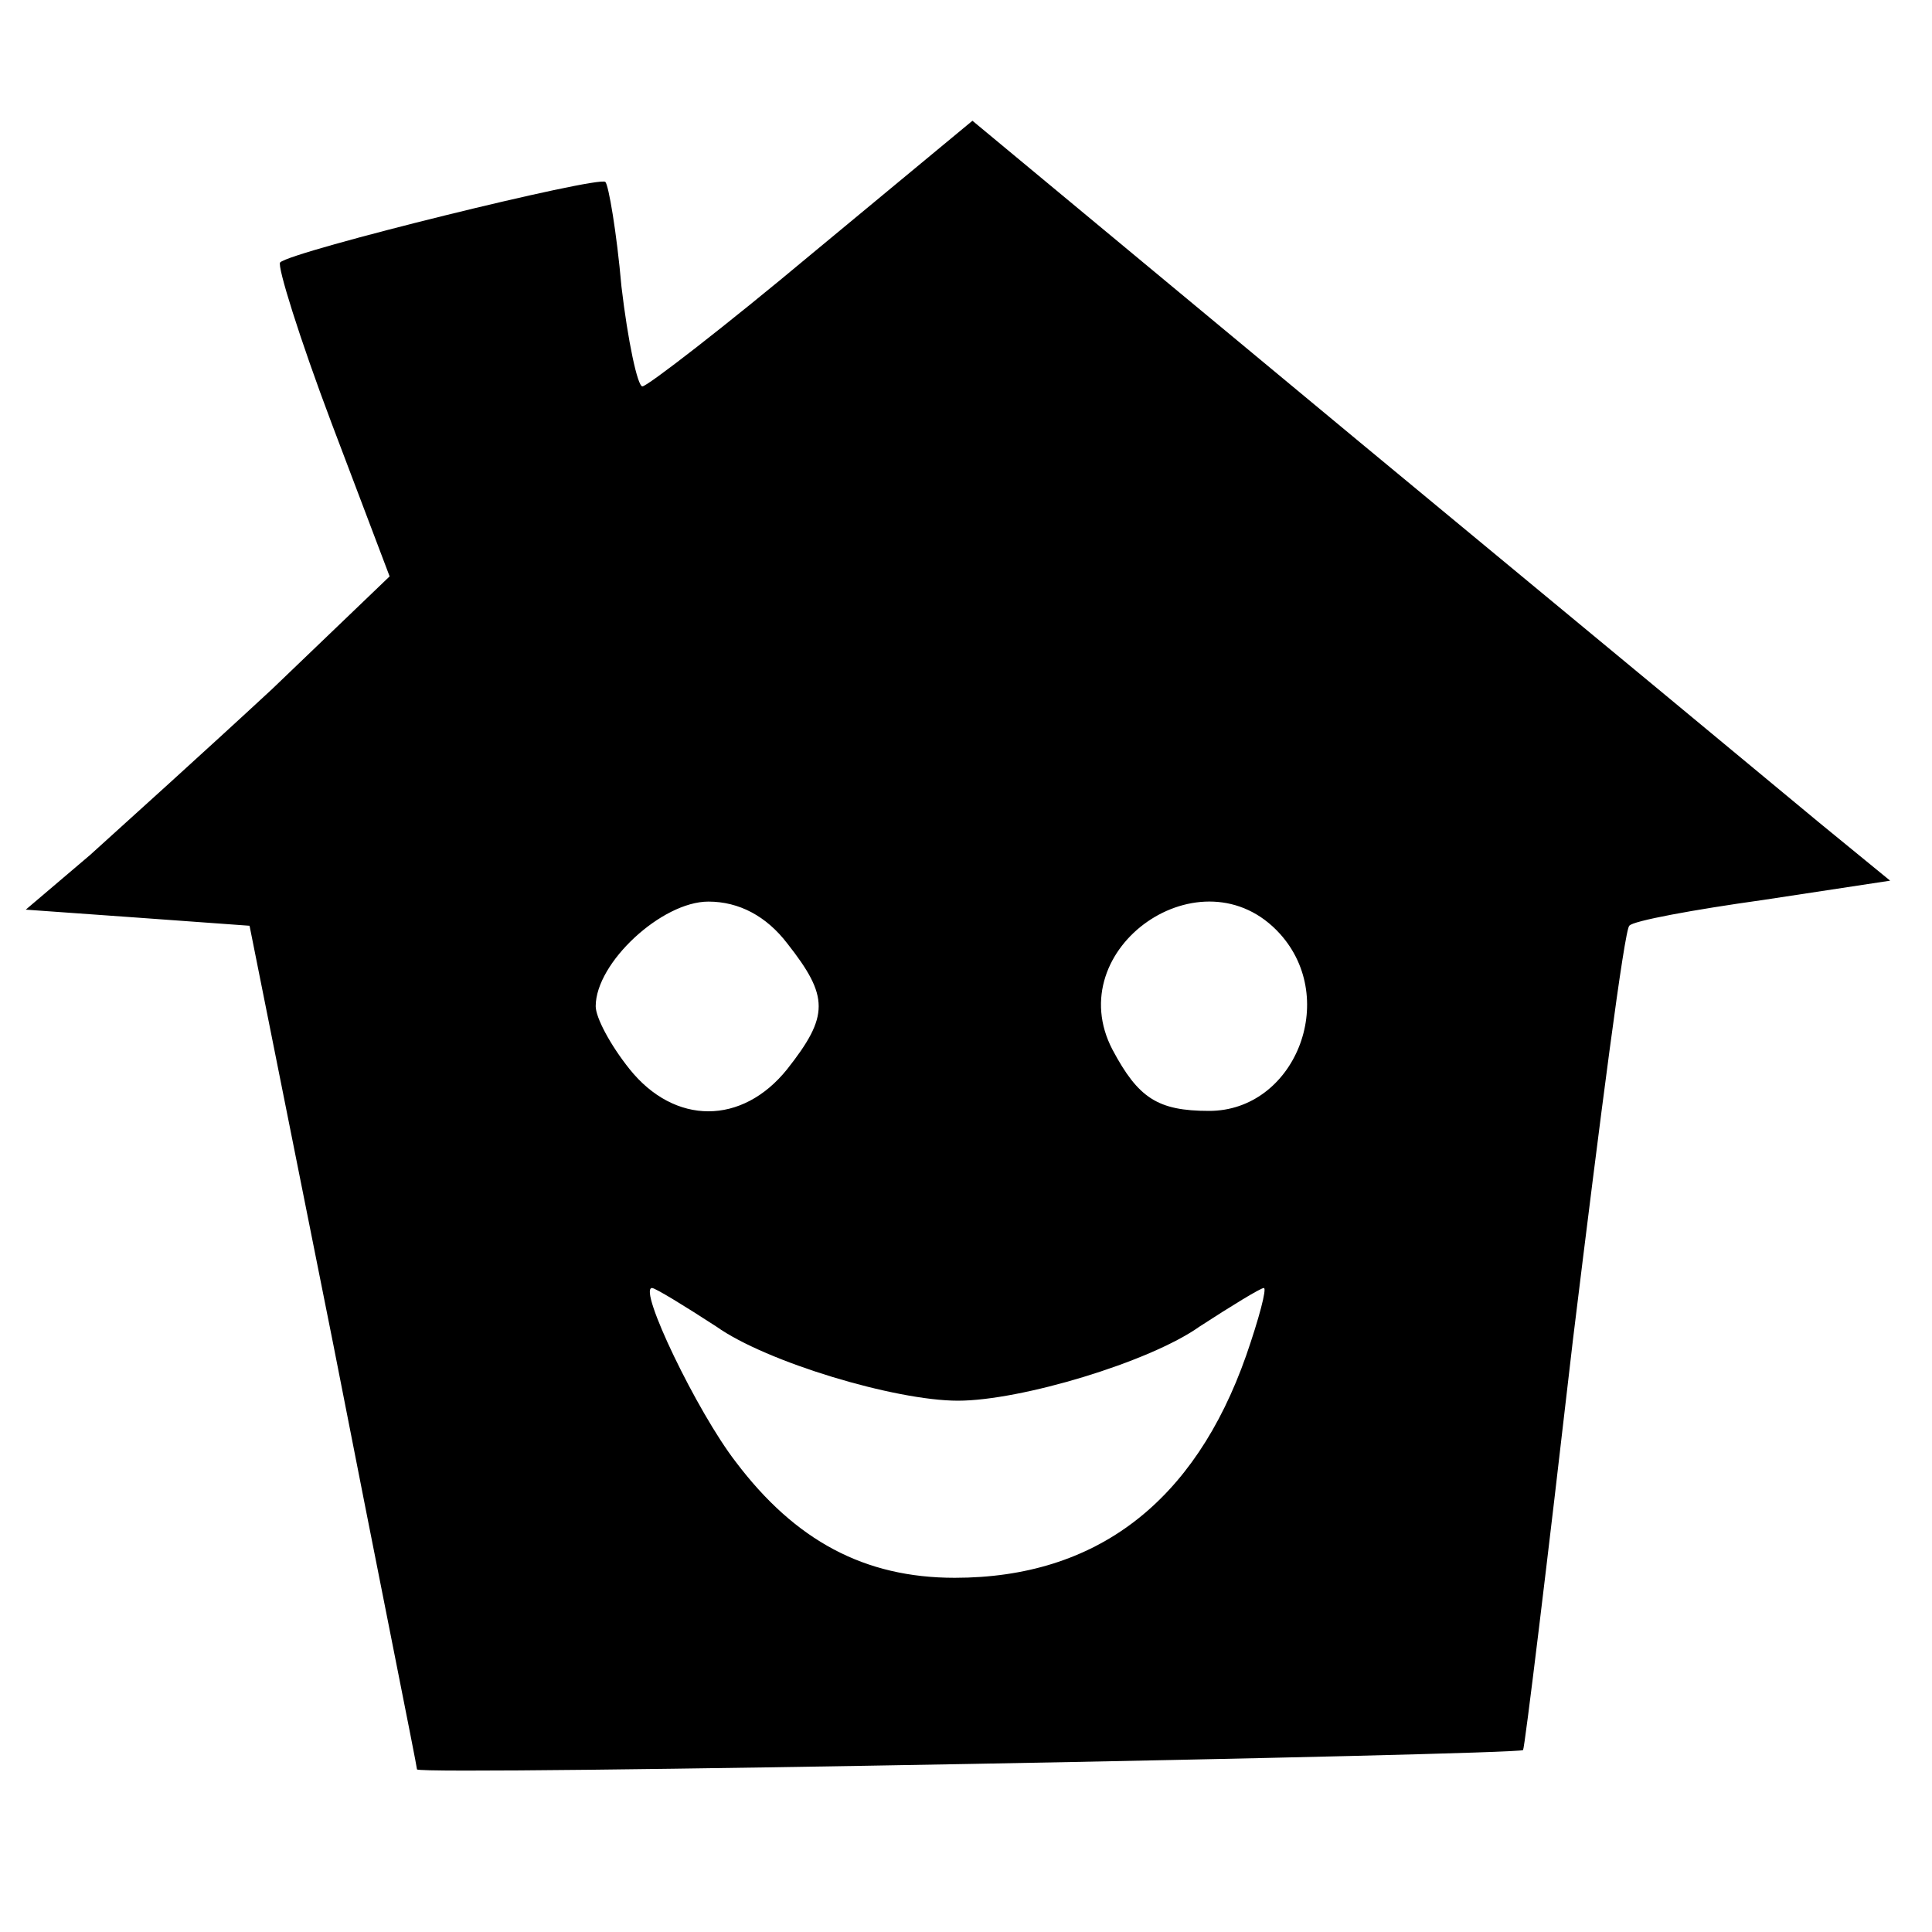 <?xml version="1.0" standalone="no"?>
<!DOCTYPE svg PUBLIC "-//W3C//DTD SVG 20010904//EN"
 "http://www.w3.org/TR/2001/REC-SVG-20010904/DTD/svg10.dtd">
<svg version="1.0" xmlns="http://www.w3.org/2000/svg"
 width="120pt" height="120pt" viewBox="0 0 120 120"
 preserveAspectRatio="xMidYMid meet">
<g transform="translate(0,120) scale(0.1,-0.1)"
fill="#000000" stroke="none">
<path d="M505 1043 c-55 -46 -103 -83 -106 -83 -3 0 -9 28 -13 62 -3 34 -8 63
-10 65 -4 4 -195 -43 -202 -50 -2 -2 12 -47 32 -100 l36 -95 -73 -70 c-41 -38
-92 -84 -113 -103 l-40 -34 70 -5 69 -5 52 -260 c28 -143 52 -262 52 -264 1
-4 684 9 687 12 1 1 15 116 31 255 17 139 32 255 35 257 2 3 40 10 83 16 l79
12 -44 36 c-24 20 -152 126 -285 236 l-241 200 -99 -82z m-16 -429 c26 -33 26
-45 0 -78 -28 -35 -70 -35 -98 0 -12 15 -21 32 -21 39 0 27 41 65 70 65 19 0
36 -9 49 -26z m306 6 c37 -41 9 -110 -44 -110 -32 0 -44 8 -60 38 -33 63 56
125 104 72z m-350 -244 c31 -22 111 -46 150 -46 39 0 119 24 150 46 20 13 38
24 40 24 2 0 -3 -19 -11 -42 -32 -91 -93 -138 -181 -138 -56 0 -99 23 -136 72
-24 31 -61 108 -52 108 2 0 20 -11 40 -24z"/>
</g>
</svg>
